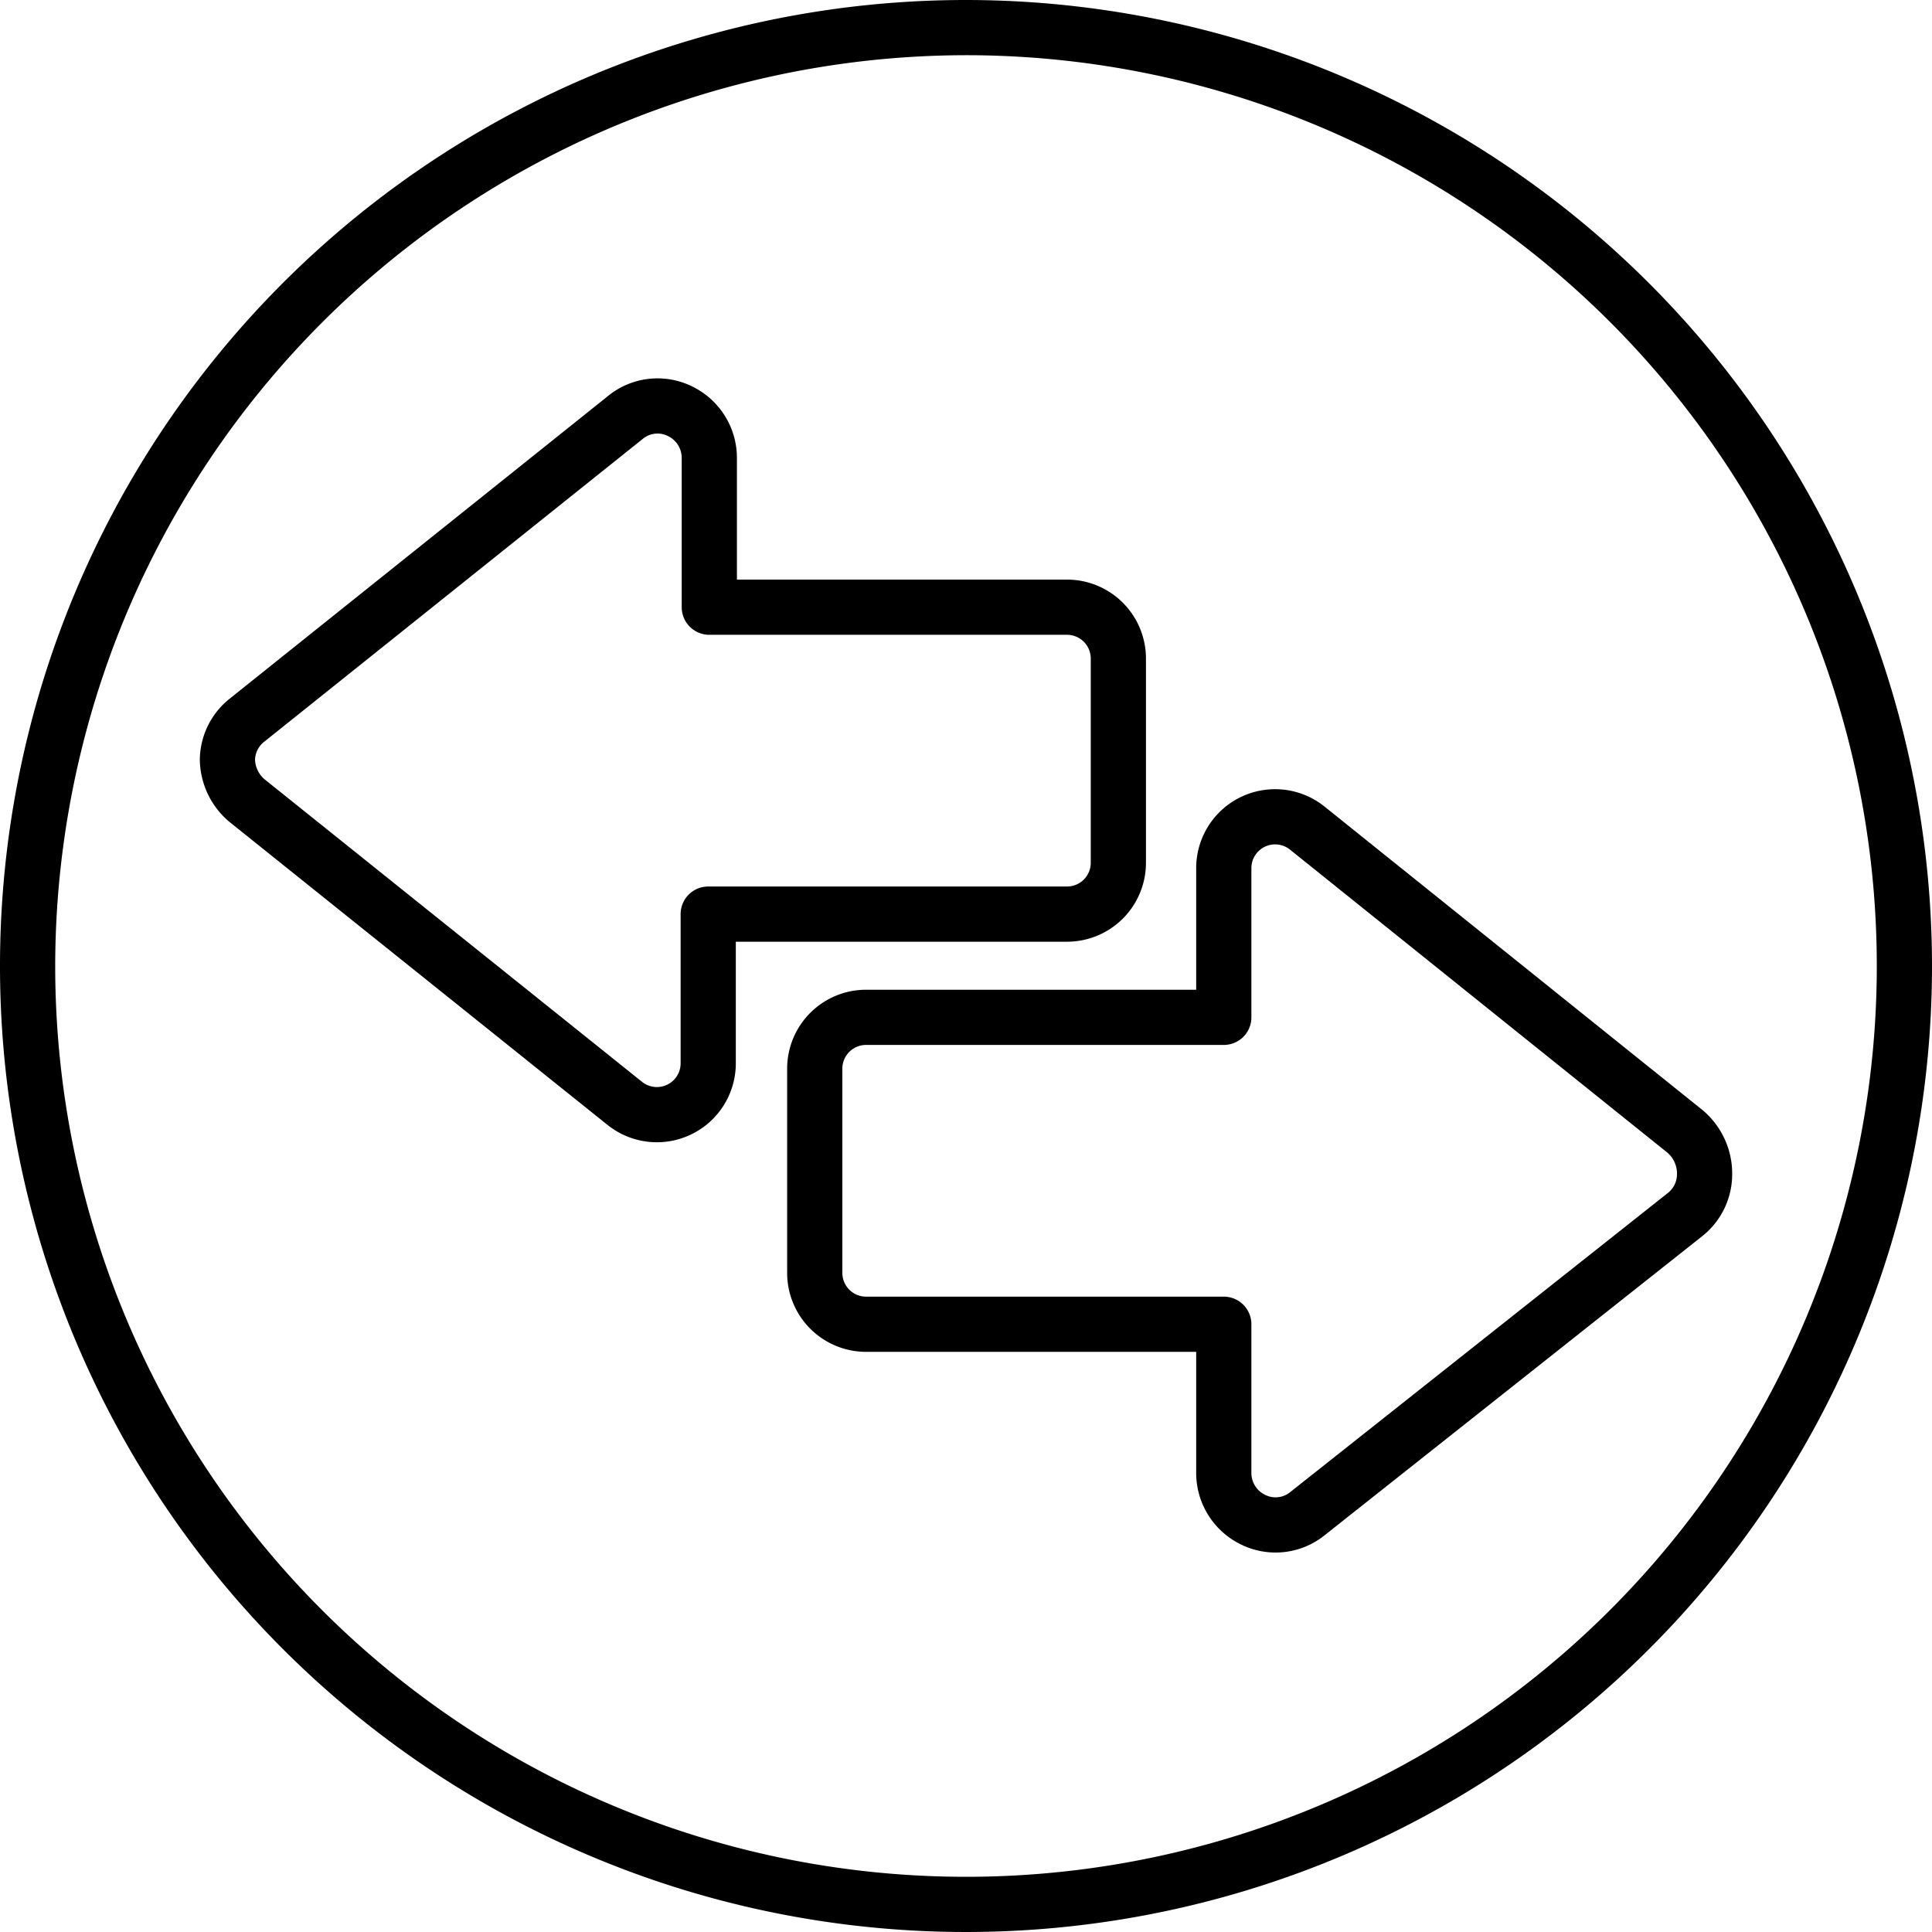 <svg id="Layer_1" data-name="Layer 1" xmlns="http://www.w3.org/2000/svg" viewBox="0 0 35 35"><defs><style>.cls-1{fill:none;stroke:#000;stroke-linecap:round;stroke-linejoin:round;}</style></defs><path d="M17.5,1A16.5,16.5,0,1,1,1,17.5,16.52,16.52,0,0,1,17.5,1m0-1A17.5,17.5,0,1,0,35,17.5,17.51,17.51,0,0,0,17.5,0Z"/><path id="Shape_266" data-name="Shape 266" class="cls-1" d="M4.47,13.05l6.85-5.48a.92.92,0,0,1,1-.12.94.94,0,0,1,.53.84V11h6.48a.93.93,0,0,1,.93.93v3.71a.93.93,0,0,1-.93.92H12.83v2.71a.93.93,0,0,1-1.51.72L4.47,14.5a1,1,0,0,1-.35-.73A.93.93,0,0,1,4.47,13.05Z"/><path id="Shape_266-2" data-name="Shape 266" class="cls-1" d="M30.53,20.5,23.68,15a.93.93,0,0,0-1.51.72v2.71H15.69a.93.93,0,0,0-.93.92v3.71a.93.93,0,0,0,.93.93h6.48v2.7a.94.94,0,0,0,.53.84.92.92,0,0,0,1-.12L30.53,22a.93.93,0,0,0,.35-.72A1,1,0,0,0,30.53,20.5Z"/></svg>